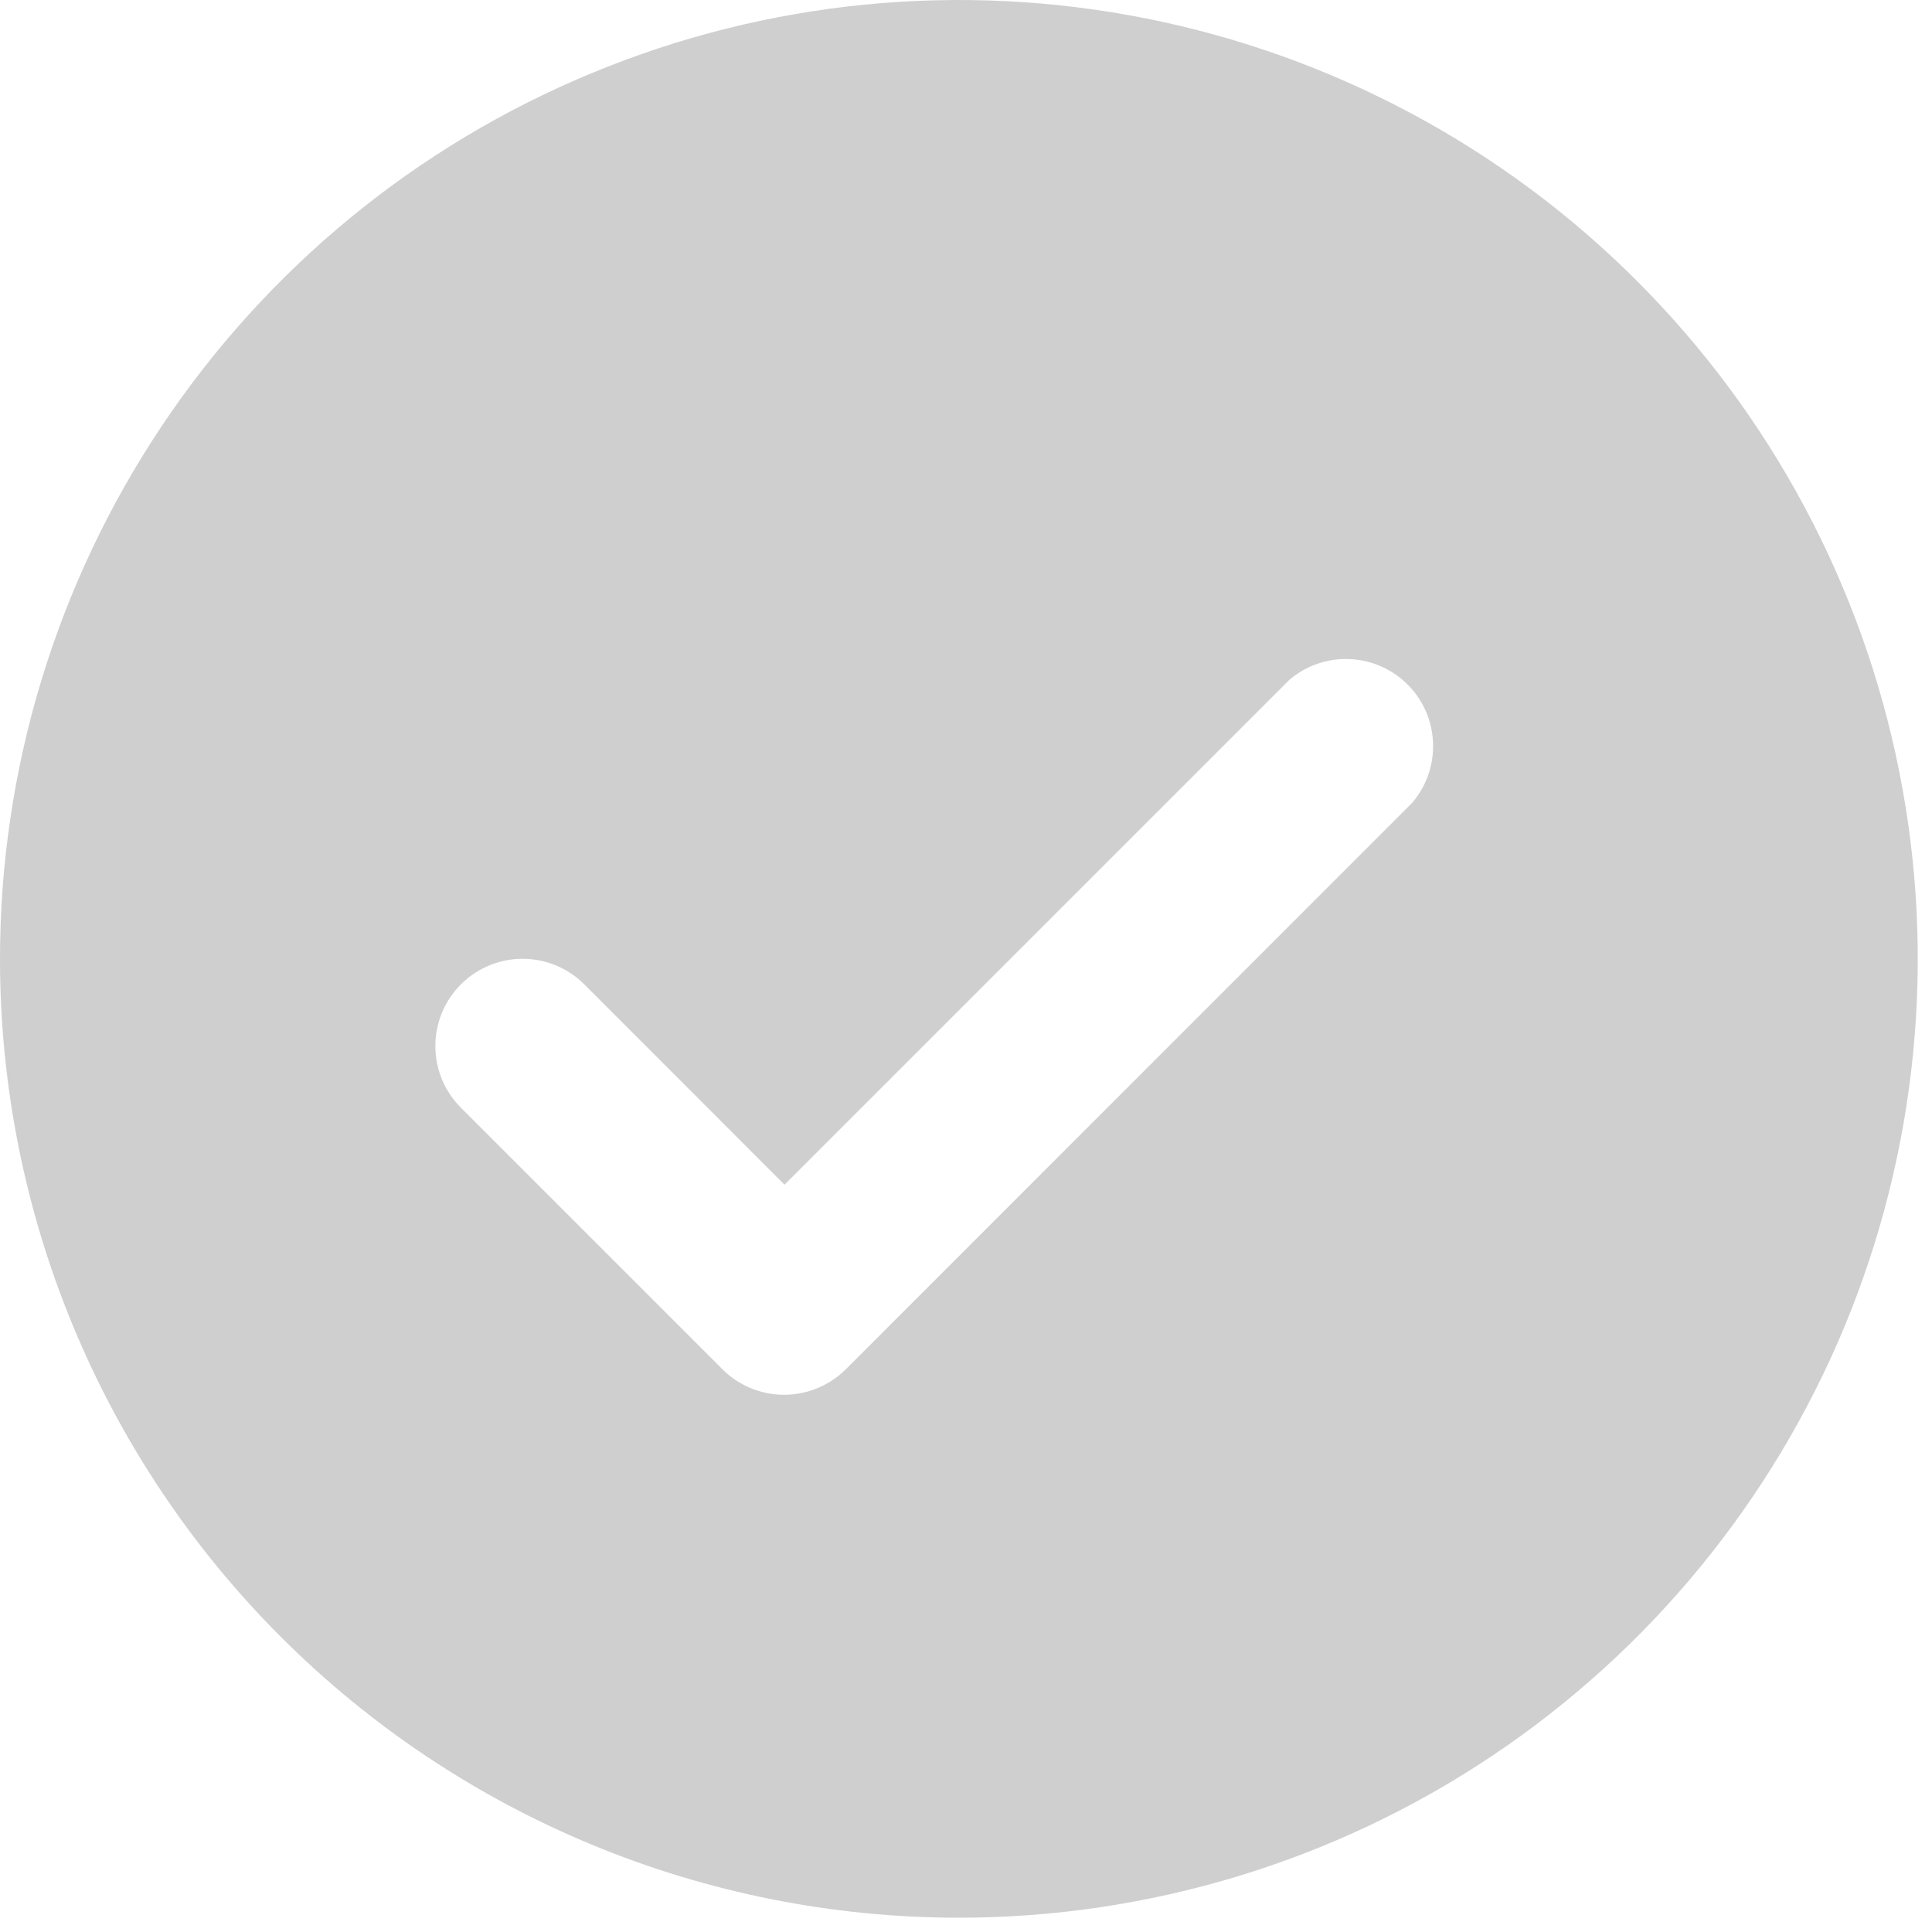 <?xml version="1.0" encoding="UTF-8"?> <svg xmlns="http://www.w3.org/2000/svg" width="15" height="15" viewBox="0 0 15 15" fill="none"><path d="M7.445 14.889C8.917 14.889 10.357 14.453 11.581 13.635C12.805 12.817 13.759 11.654 14.323 10.294C14.886 8.933 15.034 7.437 14.746 5.992C14.459 4.548 13.75 3.222 12.709 2.181C11.668 1.139 10.341 0.43 8.897 0.143C7.453 -0.144 5.956 0.003 4.596 0.567C3.235 1.13 2.073 2.084 1.255 3.309C0.437 4.533 0 5.972 0 7.445C0 9.419 0.784 11.313 2.181 12.709C3.577 14.105 5.47 14.889 7.445 14.889ZM3.58 7.641C3.707 7.515 3.879 7.444 4.057 7.444C4.236 7.444 4.408 7.515 4.535 7.641L6.091 9.198L10.01 5.279C10.139 5.168 10.306 5.11 10.476 5.117C10.646 5.123 10.808 5.194 10.929 5.315C11.049 5.435 11.12 5.597 11.126 5.767C11.133 5.937 11.075 6.104 10.964 6.233L6.565 10.633C6.438 10.758 6.267 10.829 6.088 10.829C5.909 10.829 5.737 10.758 5.611 10.633L3.58 8.602C3.517 8.539 3.466 8.464 3.432 8.382C3.398 8.299 3.38 8.211 3.38 8.122C3.38 8.032 3.398 7.944 3.432 7.861C3.466 7.779 3.517 7.704 3.58 7.641Z" fill="#CFCFCF"></path></svg> 